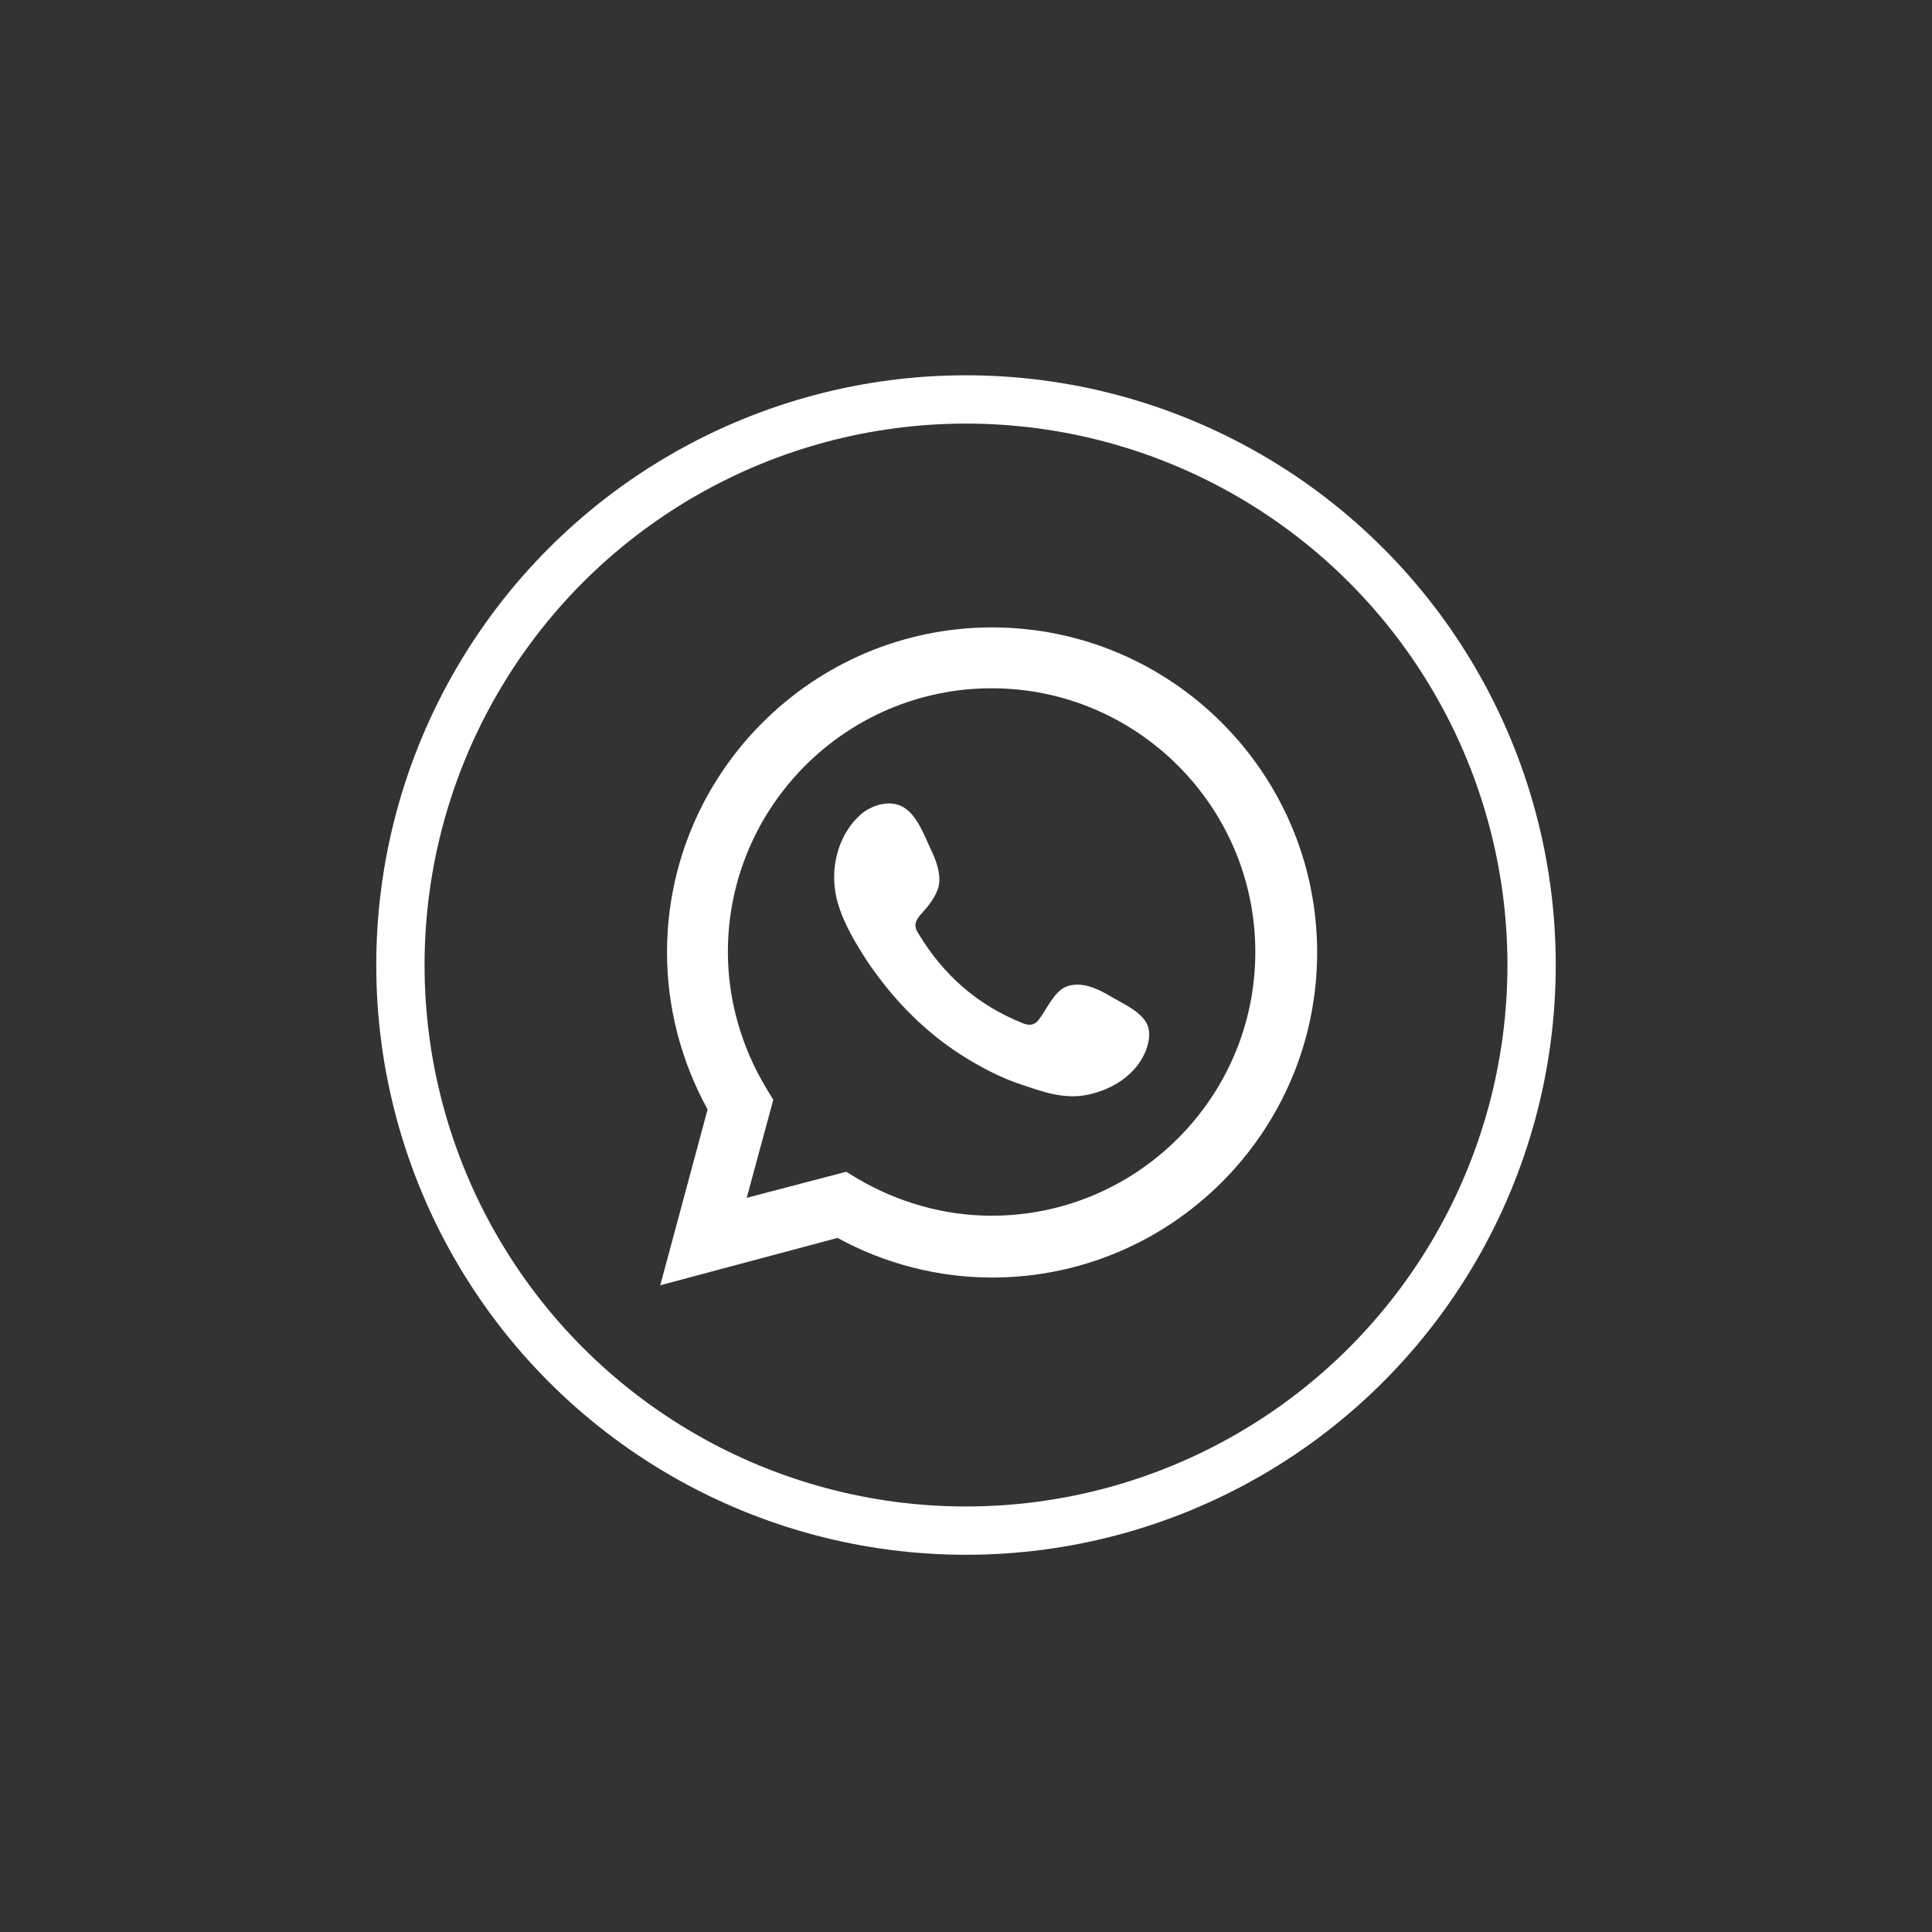 <?xml version="1.0" encoding="utf-8"?>
<!-- Generator: Adobe Illustrator 27.7.0, SVG Export Plug-In . SVG Version: 6.00 Build 0)  -->
<svg version="1.1" id="Layer_1" xmlns="http://www.w3.org/2000/svg" xmlns:xlink="http://www.w3.org/1999/xlink" x="0px" y="0px"
	 viewBox="0 0 400 400" style="enable-background:new 0 0 400 400;" xml:space="preserve">
<rect x="0" y="0" width="400" height="400" fill="#333333" stroke="none"/>
<style type="text/css">
	.st0{fill:none;stroke:#FFFFFF;stroke-width:10;stroke-miterlimit:10;}
	.st1{fill:#FFFFFF;}
	.st2{fill-rule:evenodd;clip-rule:evenodd;fill:#FFFFFF;}
</style>
<g>
	<ellipse class="st0" cx="200" cy="199.8" rx="117.1" ry="117.1"/>
	<path class="st1" d="M136.7,266.1l9.8-36.4c-5.5-10-8.4-21.2-8.4-32.5c0-37.1,30.2-67.3,67.3-67.3s67.3,30.2,67.3,67.3
		s-30.2,67.3-67.3,67.3c-11.1,0-22.1-2.8-32-8.2L136.7,266.1z M175.2,242.6l2.3,1.4c8.5,5,18.1,7.7,27.8,7.7
		c30.1,0,54.6-24.5,54.6-54.6s-24.5-54.6-54.6-54.6s-54.6,24.5-54.6,54.6c0,9.9,2.8,19.7,8,28.3l1.4,2.3l-5.5,20.3L175.2,242.6z"/>
	<path class="st2" d="M230.3,206.5c-2.8-1.7-6.4-3.5-9.6-2.2c-2.5,1-4.1,4.9-5.7,6.9c-0.8,1-1.8,1.2-3.1,0.7
		c-9.4-3.7-16.6-10-21.8-18.7c-0.9-1.3-0.7-2.4,0.3-3.6c1.6-1.8,3.5-3.9,4-6.4c0.4-2.5-0.7-5.4-1.8-7.6c-1.3-2.8-2.8-6.9-5.6-8.5
		c-2.6-1.5-6-0.6-8.4,1.2c-4,3.3-5.9,8.4-5.9,13.4c0,1.4,0.2,2.9,0.5,4.3c0.8,3.3,2.4,6.5,4.1,9.4c1.3,2.2,2.7,4.4,4.3,6.5
		c5,6.8,11.3,12.8,18.5,17.2c3.6,2.2,7.5,4.2,11.5,5.5c4.5,1.5,8.6,3,13.4,2.1c5.1-1,10.2-4.1,12.2-9.1c0.6-1.5,0.9-3.1,0.6-4.6
		C237.2,209.9,232.9,208,230.3,206.5z"/>
</g>
</svg>
